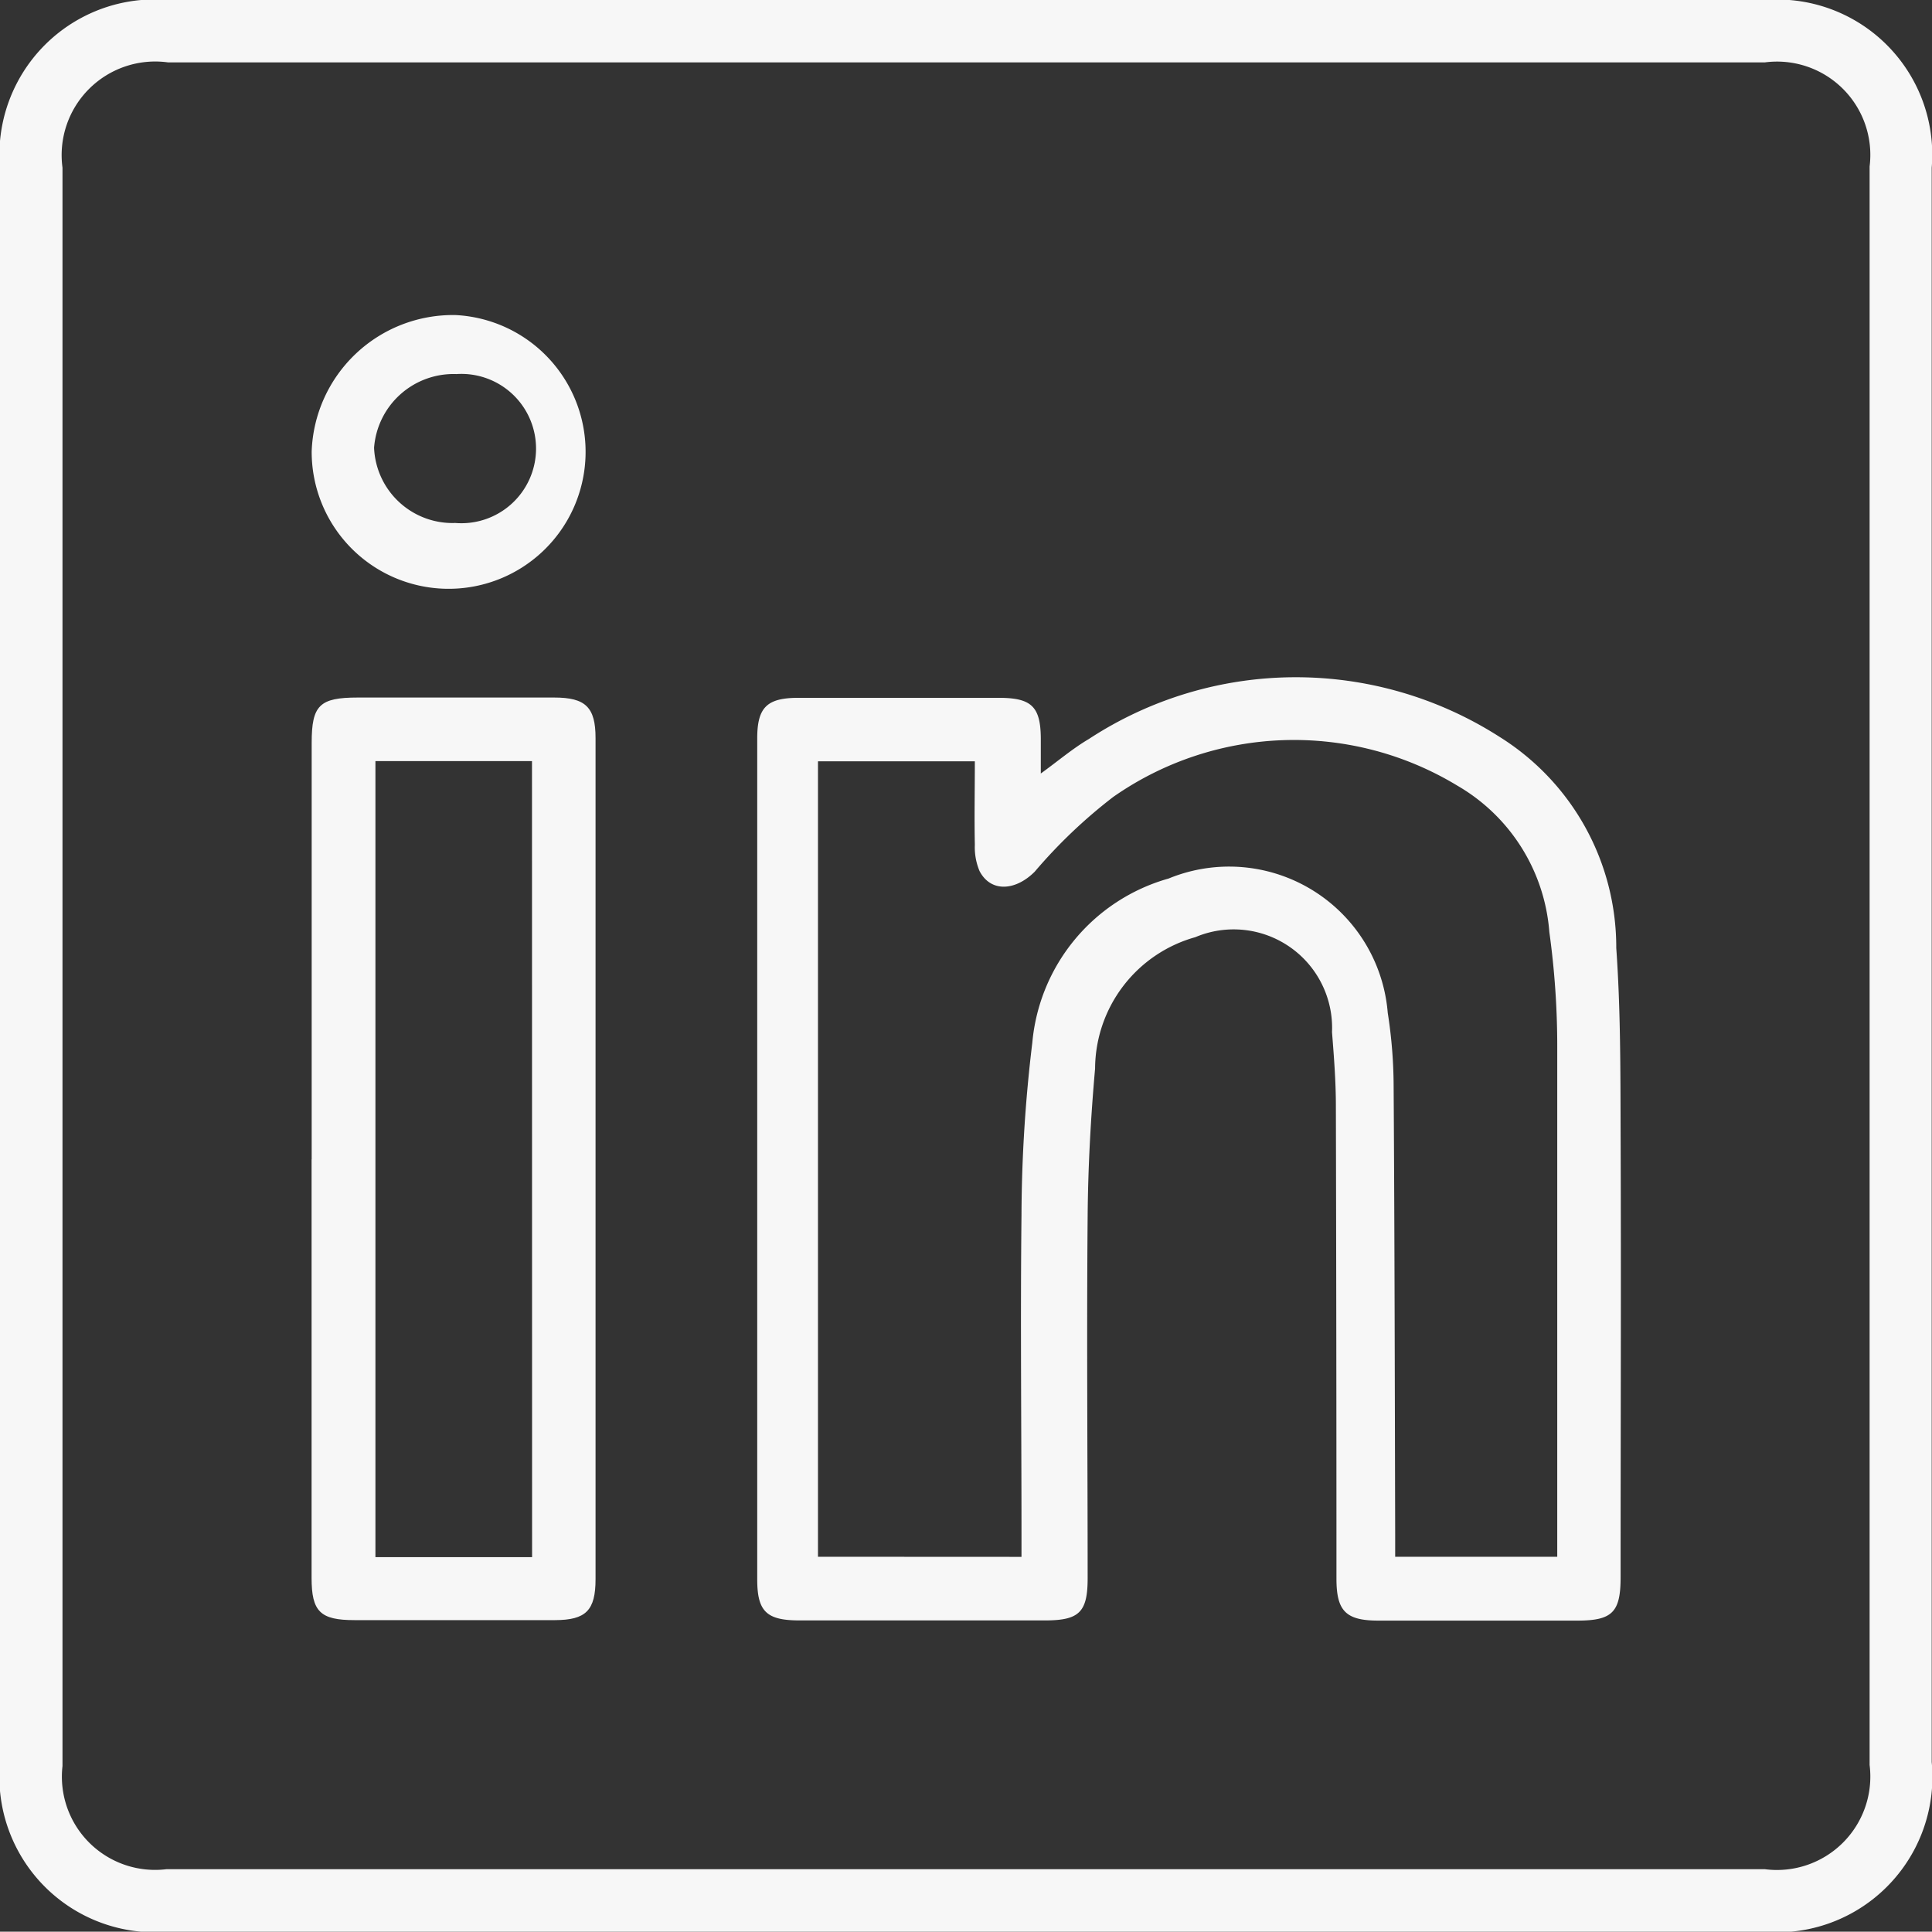 <svg id="Linkedin_Icon" data-name="Linkedin Icon" xmlns="http://www.w3.org/2000/svg" xmlns:xlink="http://www.w3.org/1999/xlink" width="20.003" height="20" viewBox="0 0 20.003 20">
  <rect x="0" y="0" width="20.003" height="20" fill="#333333" stroke="none"/>
  <defs>
    <clipPath id="clip-path">
      <rect id="Rectangle_41" data-name="Rectangle 41" width="20.003" height="20" fill="none"/>
    </clipPath>
  </defs>
  <g id="Group_32" data-name="Group 32" clip-path="url(#clip-path)">
    <path id="Path_24" data-name="Path 24" d="M20,10.02q0,4.112,0,8.223A1.61,1.61,0,0,1,18.252,20H1.742A1.609,1.609,0,0,1,0,18.252Q0,10,0,1.746A1.609,1.609,0,0,1,1.743,0h16.53A1.606,1.606,0,0,1,20,1.736q0,4.142,0,8.284M.647,10q0,4.142,0,8.285a.965.965,0,0,0,1.075,1.068H18.274a.967.967,0,0,0,1.083-1.08q0-8.275,0-16.549A.966.966,0,0,0,18.272.646H1.74A.969.969,0,0,0,.647,1.736q0,4.132,0,8.264" transform="translate(0 0)" fill="#f7f7f7"/>
    <path id="Path_25" data-name="Path 25" d="M84.522,74c.185-.134.332-.26.5-.359a3.911,3.911,0,0,1,4.253-.021,2.568,2.568,0,0,1,1.207,2.185c.045.636.043,1.275.045,1.913.006,1.532,0,3.064,0,4.6,0,.365-.085.451-.45.451H88.019c-.337,0-.433-.1-.434-.429q0-2.449-.006-4.9c0-.255-.02-.51-.04-.764a1.019,1.019,0,0,0-1.415-.983,1.42,1.42,0,0,0-1.038,1.36c-.045.508-.073,1.019-.077,1.528-.011,1.25,0,2.5,0,3.749,0,.352-.087.437-.442.437h-2.54c-.342,0-.439-.091-.439-.425q0-4.354,0-8.707c0-.321.1-.42.426-.42q1.038,0,2.076,0c.34,0,.433.092.434.426,0,.107,0,.215,0,.361m-.2,8.107v-.25c0-1.1-.012-2.191,0-3.286a15.207,15.207,0,0,1,.112-1.787,1.946,1.946,0,0,1,1.411-1.7,1.648,1.648,0,0,1,2.269,1.39,4.979,4.979,0,0,1,.061.762c.01,1.545.012,3.091.016,4.637,0,.077,0,.155,0,.233h1.678v-.165c0-1.707,0-3.414,0-5.12a8.611,8.611,0,0,0-.082-1.184,1.919,1.919,0,0,0-.951-1.514,3.263,3.263,0,0,0-3.564.116,5.324,5.324,0,0,0-.813.774c-.2.2-.455.216-.571-.006a.635.635,0,0,1-.049-.272c-.006-.286,0-.572,0-.865H82.217v8.236Z" transform="translate(-73.748 -65.99)" fill="#f7f7f7"/>
    <path id="Path_26" data-name="Path 26" d="M33.588,79.969q0-2.157,0-4.314c0-.387.082-.467.476-.467q1.018,0,2.036,0c.323,0,.427.1.427.419q0,4.355,0,8.709c0,.324-.1.423-.419.424H34.031c-.354,0-.444-.088-.444-.437q0-2.167,0-4.334m2.282-4.123H34.248v8.242h1.622Z" transform="translate(-30.361 -67.966)" fill="#f7f7f7"/>
    <path id="Path_27" data-name="Path 27" d="M35.085,33.958a1.418,1.418,0,1,1-1.49,1.41,1.464,1.464,0,0,1,1.49-1.41m-.011,2.152a.773.773,0,1,0,.019-1.541.825.825,0,0,0-.852.763.813.813,0,0,0,.832.779" transform="translate(-30.368 -30.696)" fill="#f7f7f7"/>
  </g>
</svg>
